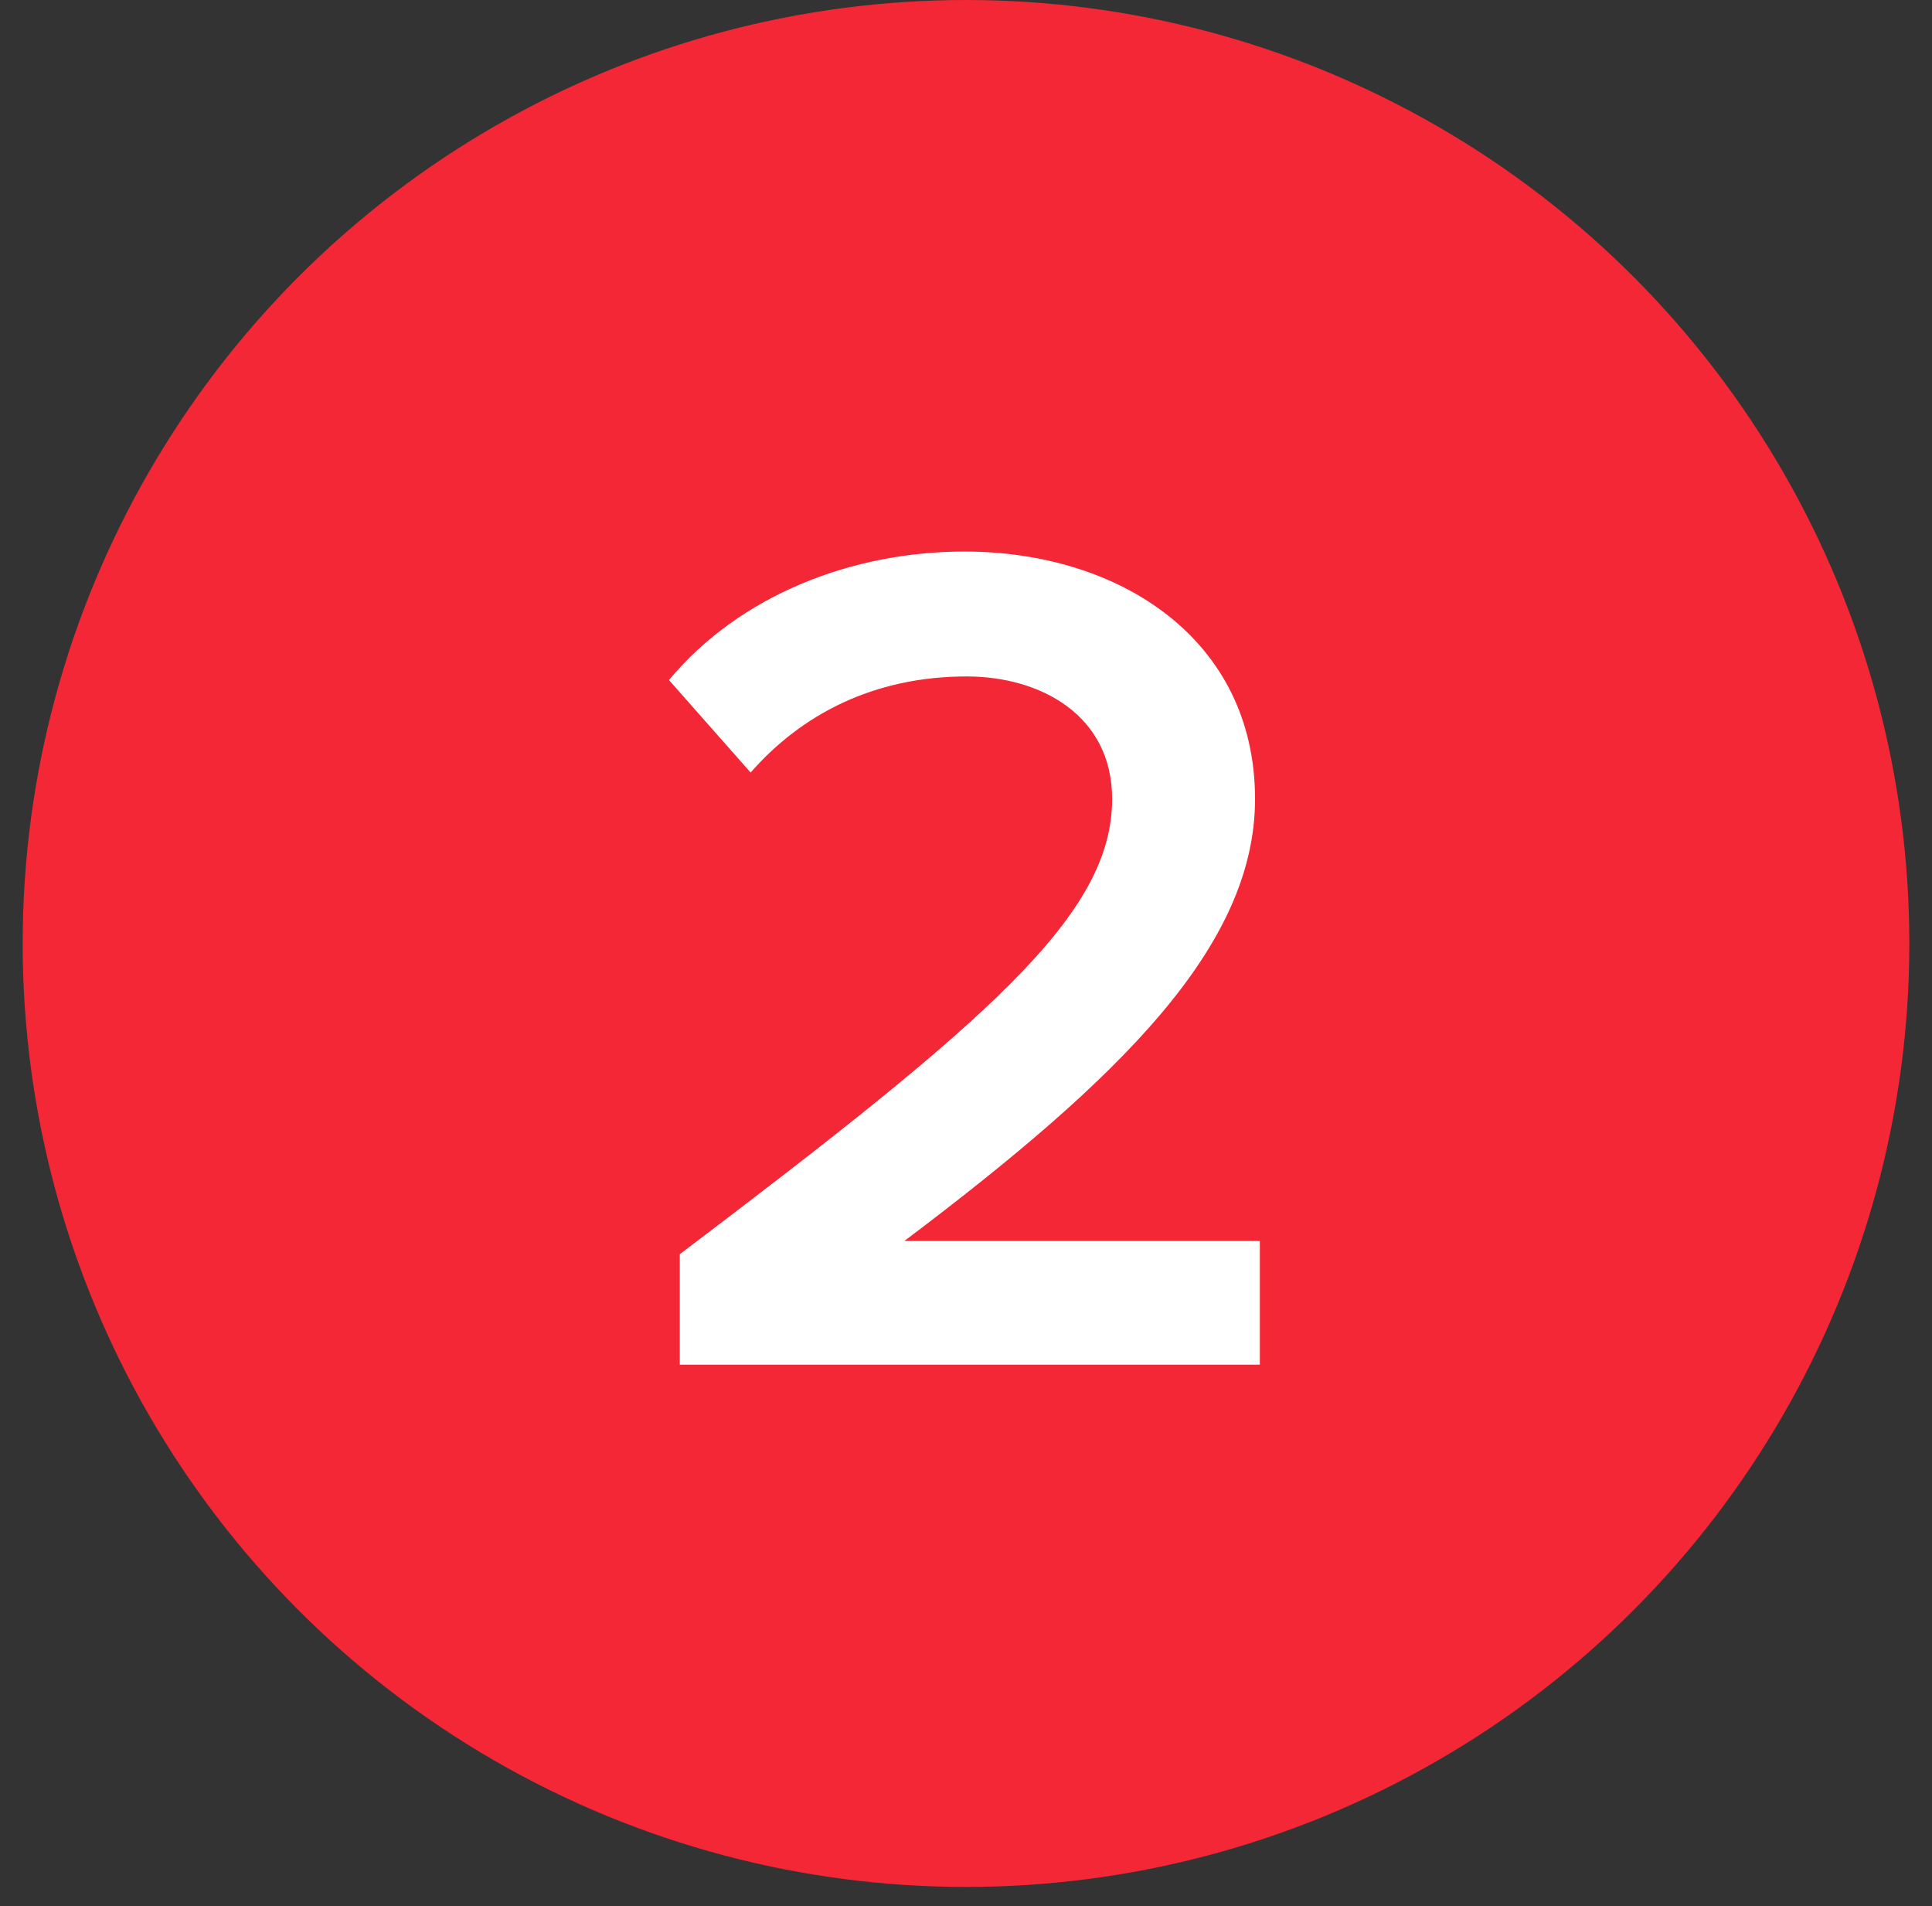 <svg width="74" height="73" viewBox="0 0 74 73" fill="none" xmlns="http://www.w3.org/2000/svg">
<rect x="0" y="0" width="74" height="73" fill="#333333" stroke="none"/>
<circle cx="37" cy="36.132" r="36.132" fill="#F32735"/>
<path d="M48.255 52.264H26.037V48.032C37.951 39.016 42.597 35.014 42.597 30.598C42.597 27.378 39.837 25.906 37.031 25.906C33.443 25.906 30.683 27.378 28.751 29.586L25.623 26.044C28.337 22.778 32.661 21.122 36.939 21.122C42.873 21.122 48.071 24.48 48.071 30.598C48.071 36.256 42.873 41.316 34.639 47.526H48.255V52.264Z" fill="white"/>
</svg>
